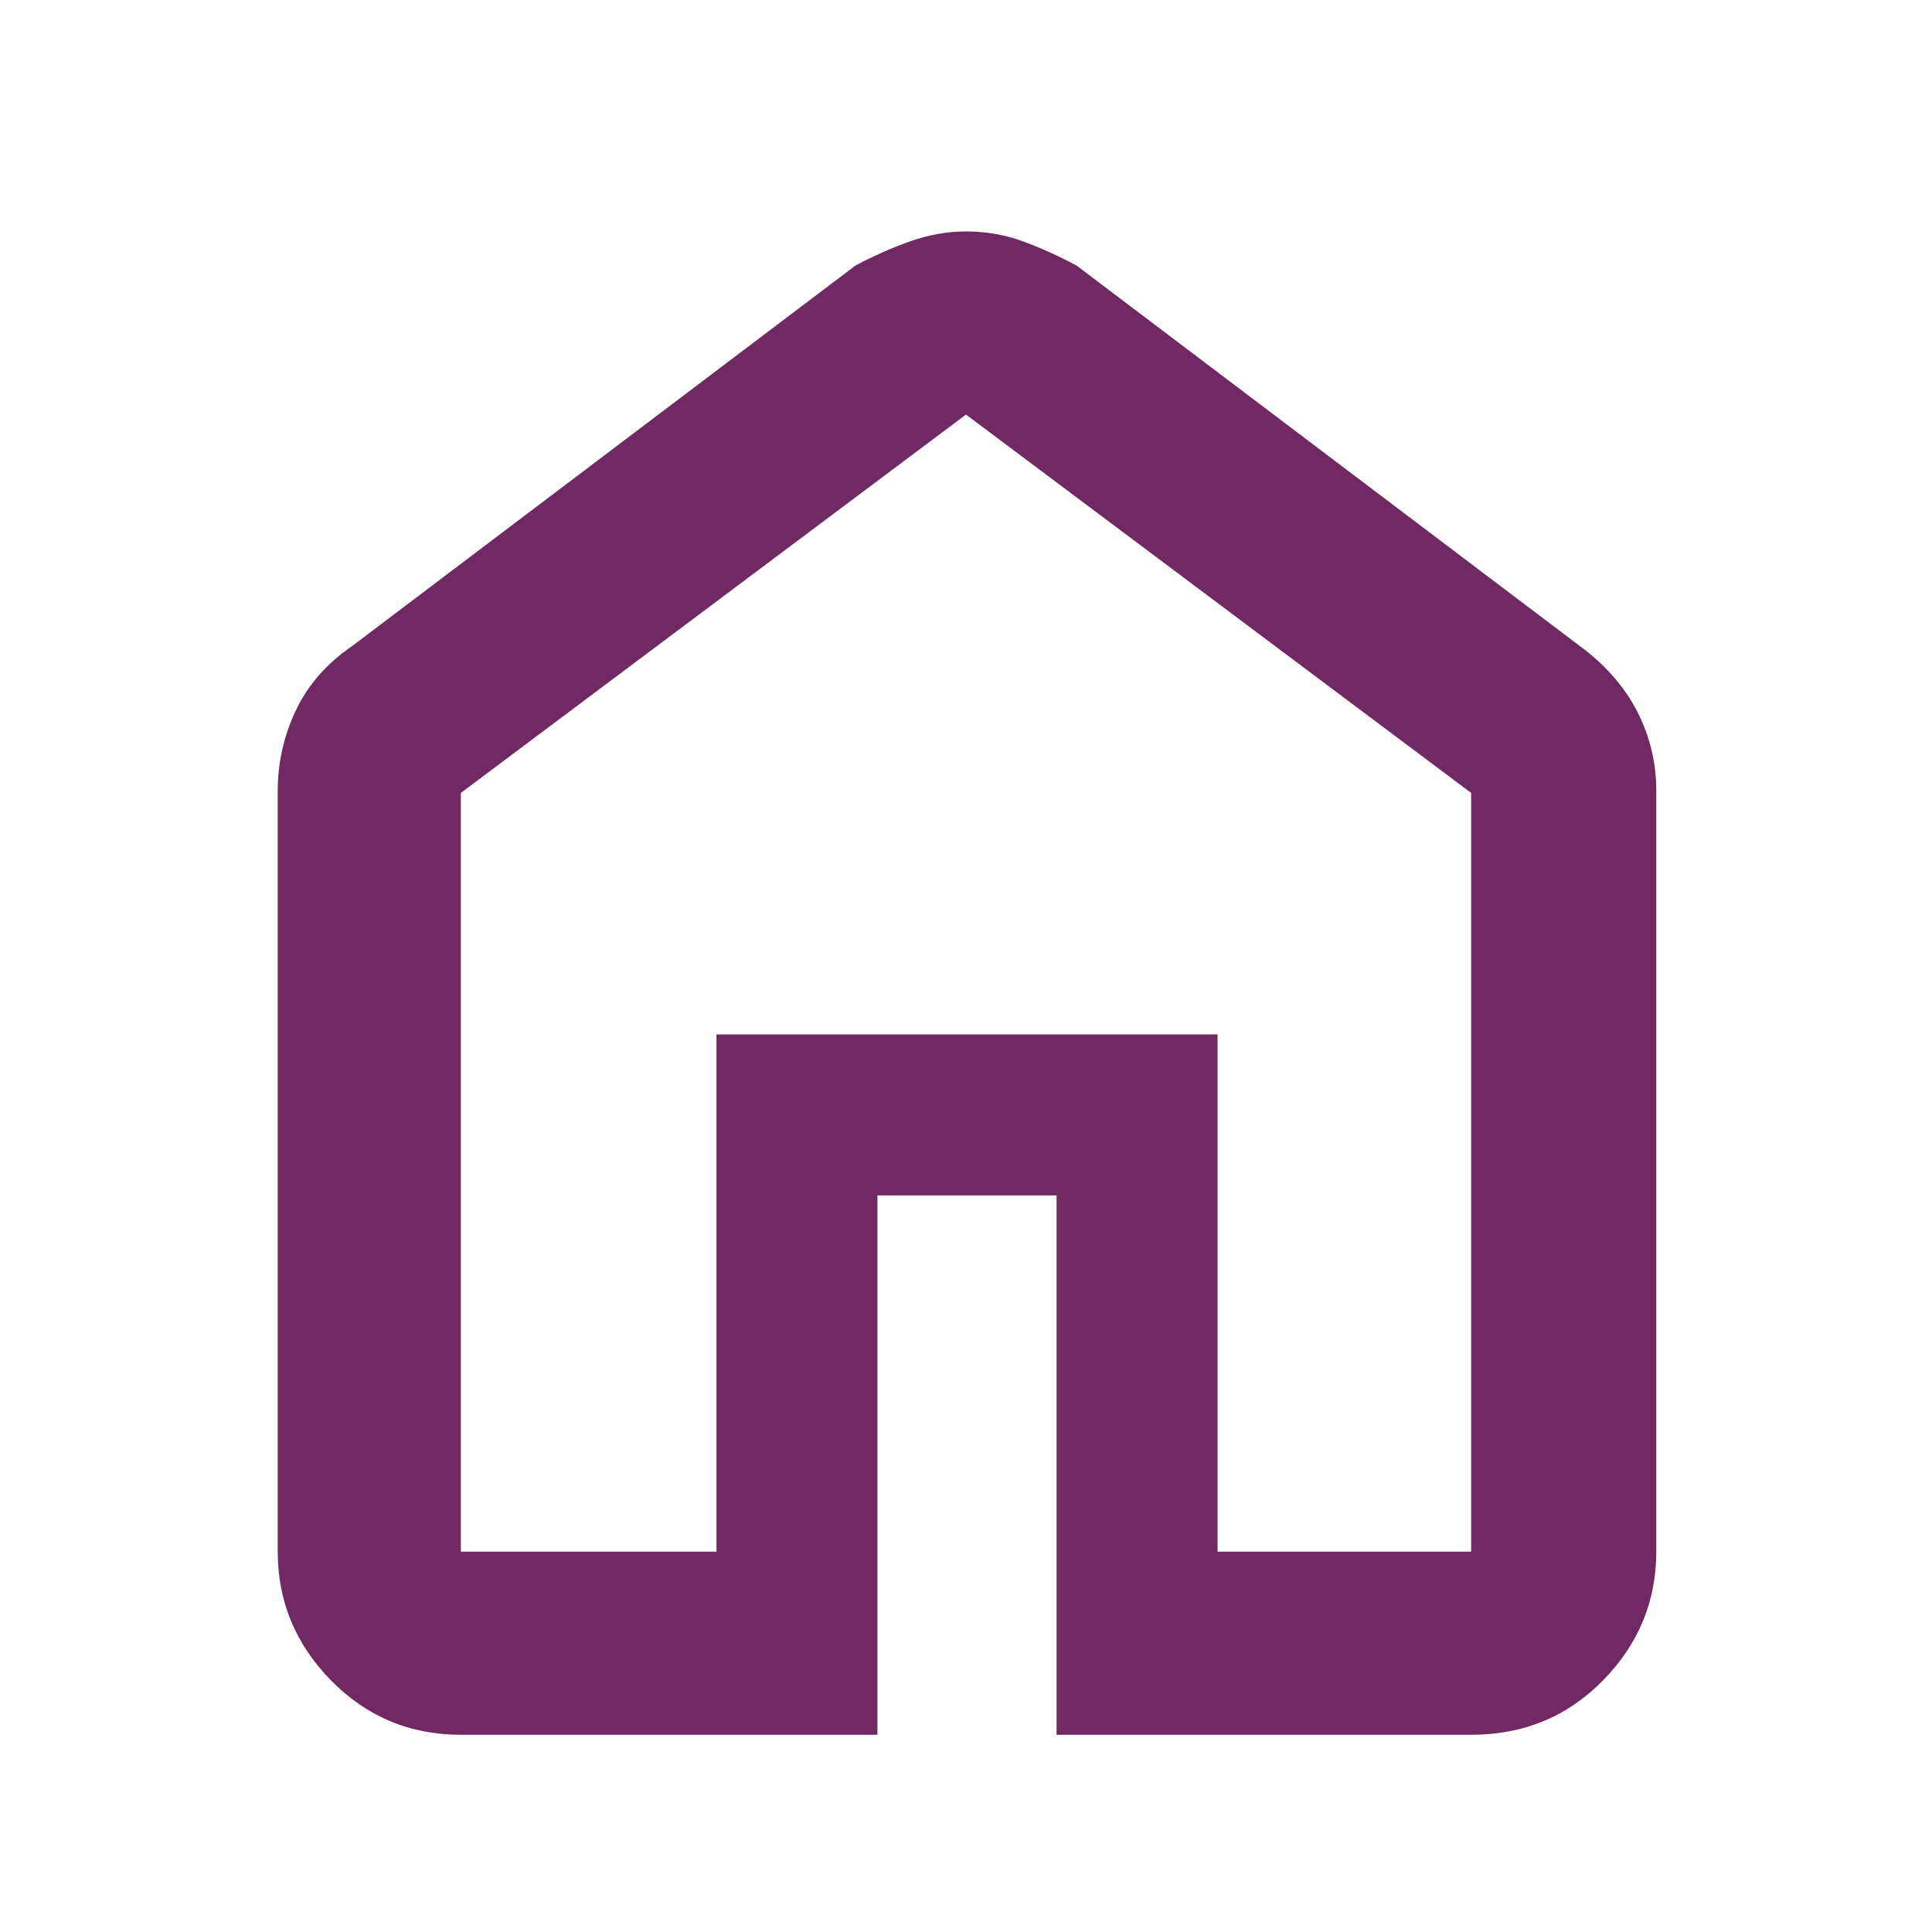 <svg xmlns="http://www.w3.org/2000/svg" height="48" width="48" fill="#702963"><path d="M11.45 38.55h6.35V25.7h12.45v12.85h6.3V19.7L24 10.3l-12.55 9.4Zm0 4.55q-1.9 0-3.225-1.35Q6.9 40.4 6.9 38.55v-18.9q0-1.05.45-2t1.4-1.6l12.5-9.45q.65-.35 1.35-.6.7-.25 1.4-.25.75 0 1.425.25t1.325.6l12.5 9.45q.95.7 1.425 1.625.475.925.475 1.975v18.9q0 1.85-1.325 3.2T36.55 43.1h-10.3V29.7H21.8v13.4ZM24 24.4Z"/></svg>